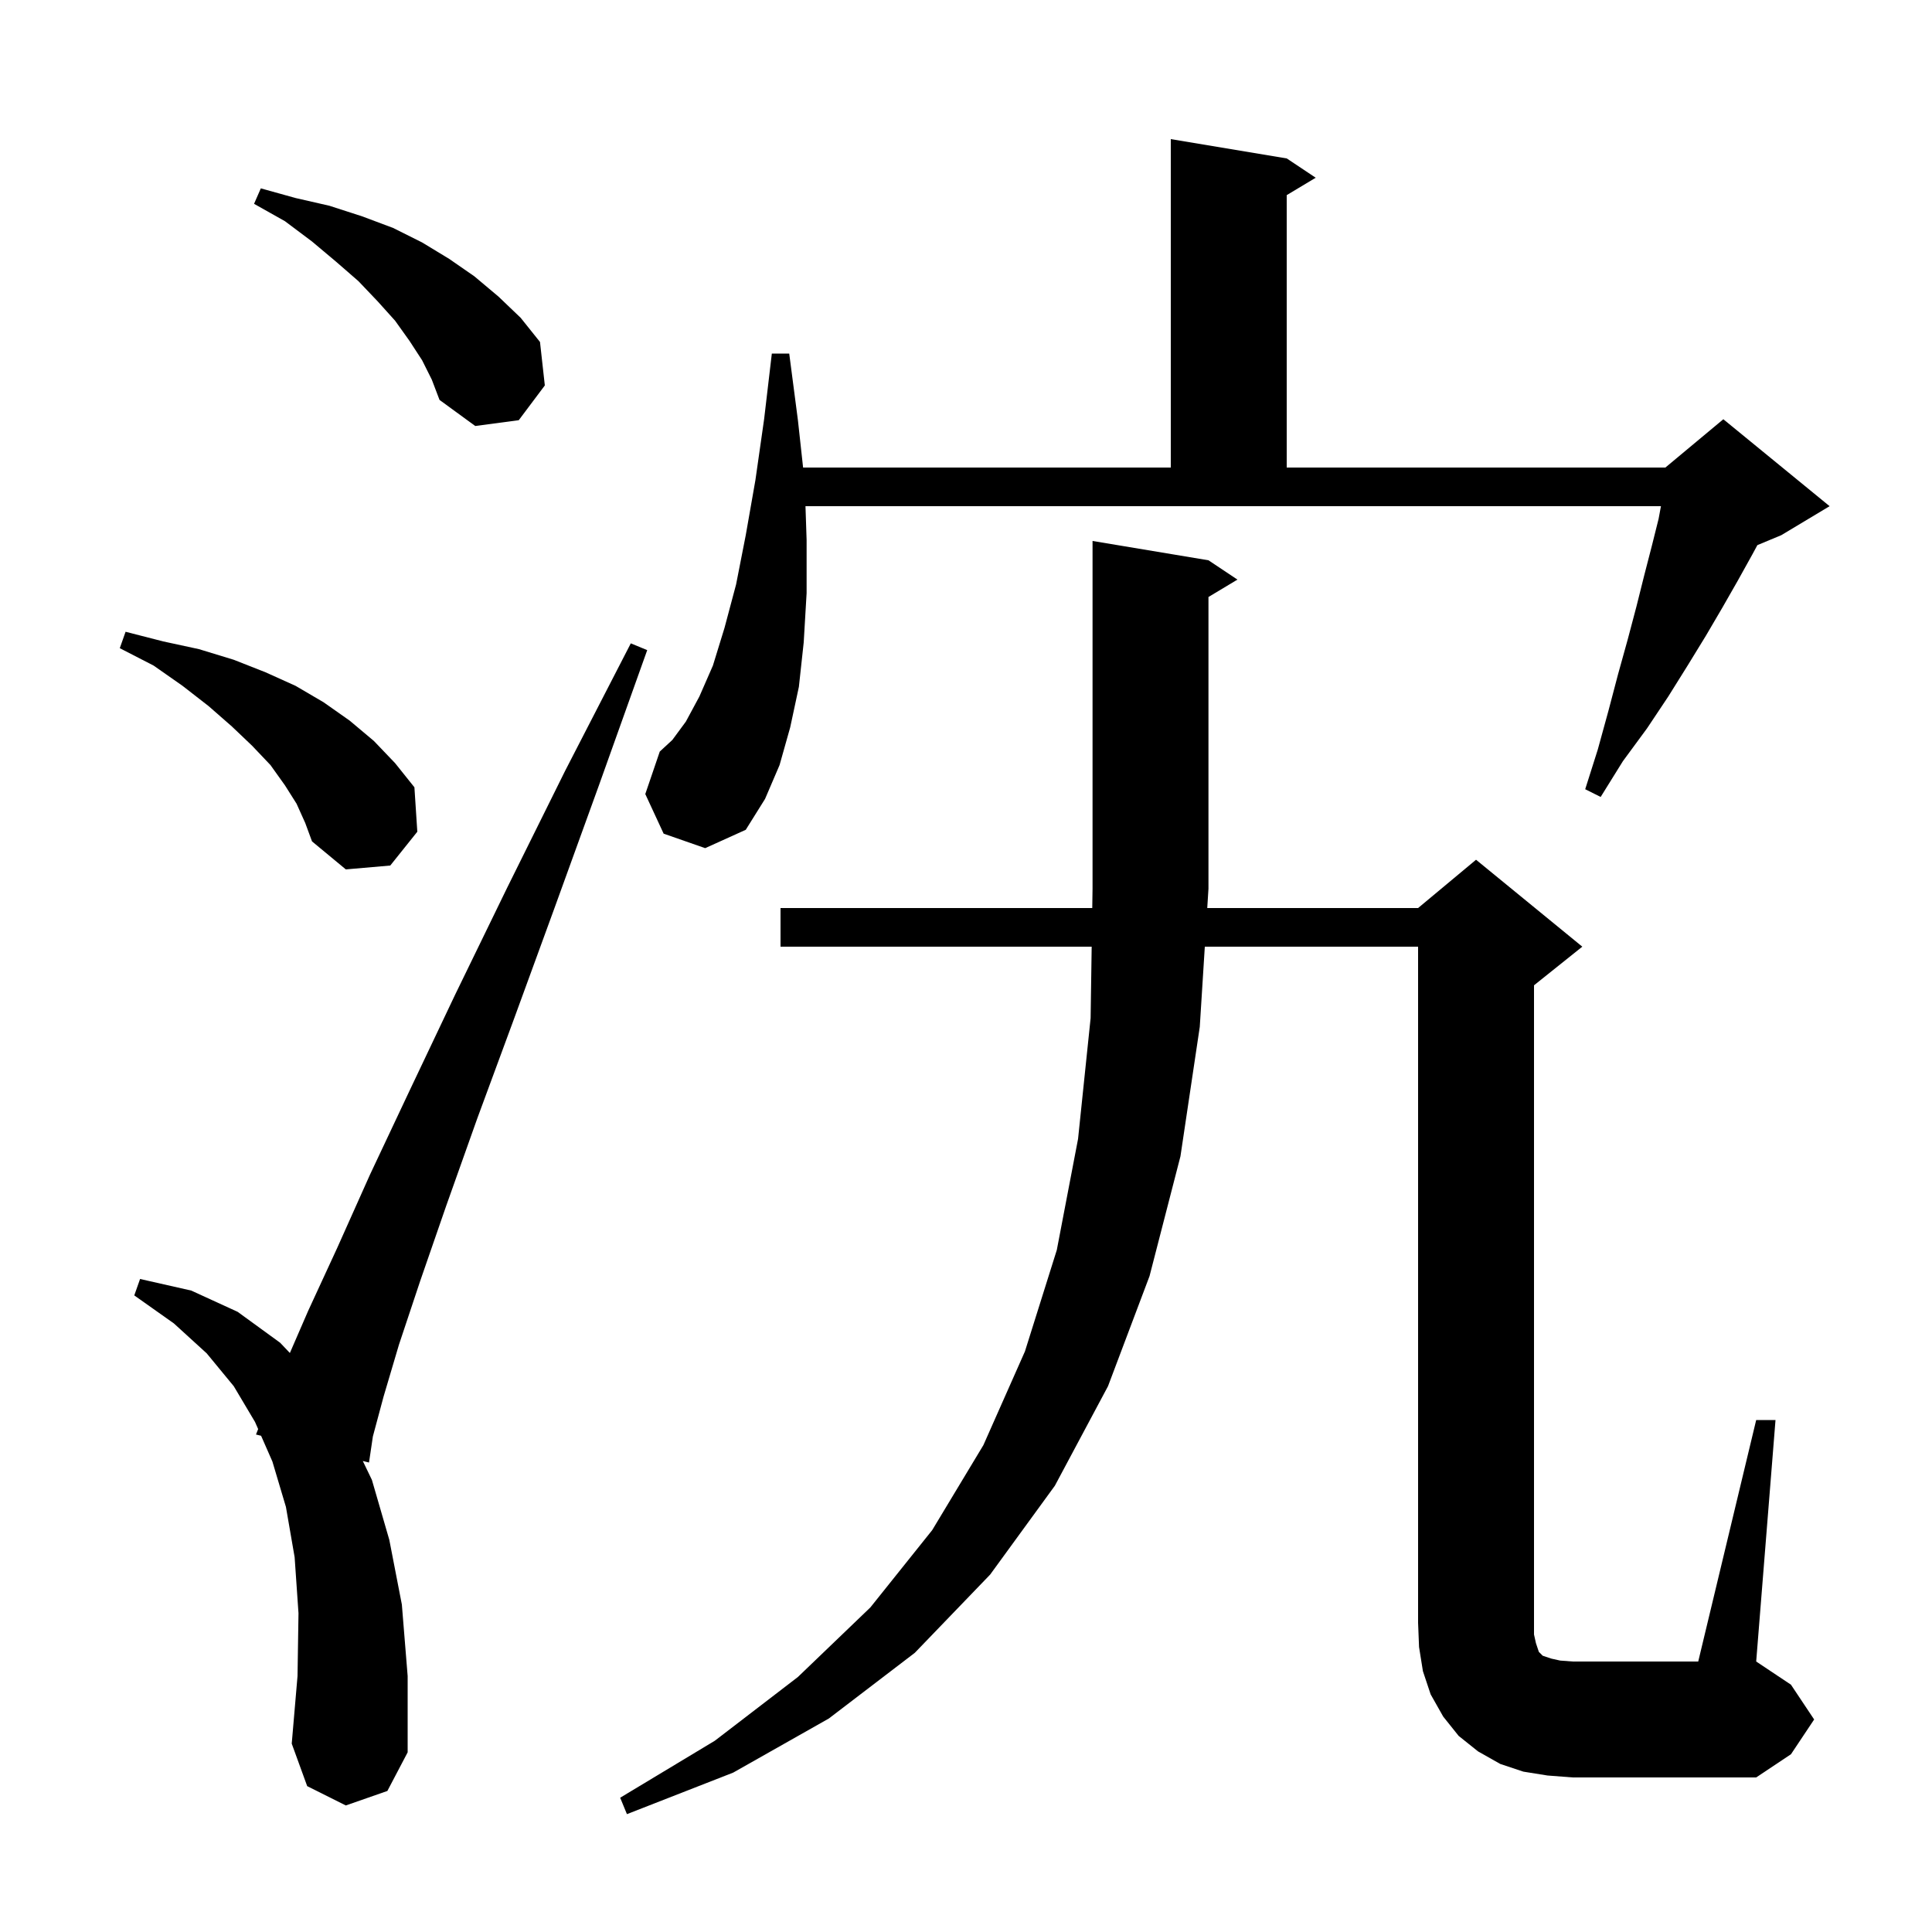 <svg xmlns="http://www.w3.org/2000/svg" xmlns:xlink="http://www.w3.org/1999/xlink" version="1.1" baseProfile="full" viewBox="0 0 200 200" width="200" height="200"><g fill="currentColor"><path d="M 160.2 183.8 L 157.7 183.4 L 155.3 182.6 L 153.0 181.3 L 151.0 179.7 L 149.4 177.7 L 148.1 175.4 L 147.3 173.0 L 146.9 170.5 L 146.8 168.0 L 146.8 98.0 L 124.722 98.0 L 124.2 106.3 L 122.2 119.7 L 119.0 132.1 L 114.7 143.5 L 109.2 153.8 L 102.5 163.0 L 94.7 171.1 L 85.8 177.9 L 75.9 183.5 L 64.9 187.8 L 64.2 186.1 L 74.0 180.2 L 82.6 173.6 L 90.1 166.4 L 96.5 158.4 L 101.8 149.6 L 106.1 139.9 L 109.4 129.4 L 111.6 117.9 L 112.9 105.4 L 113.01 98.0 L 80.8 98.0 L 80.8 94.0 L 113.07 94.0 L 113.1 92.0 L 113.1 56.0 L 125.1 58.0 L 128.1 60.0 L 125.1 61.8 L 125.1 92.0 L 124.974 94.0 L 146.8 94.0 L 152.8 89.0 L 163.8 98.0 L 158.8 102.0 L 158.8 169.2 L 159.0 170.1 L 159.3 171.0 L 159.7 171.4 L 160.6 171.7 L 161.5 171.9 L 162.8 172.0 L 175.8 172.0 L 181.8 147.0 L 183.8 147.0 L 181.8 172.0 L 185.4 174.4 L 187.8 178.0 L 185.4 181.6 L 181.8 184.0 L 162.8 184.0 Z M 35.8 186.9 L 31.8 184.9 L 30.2 180.5 L 30.8 173.5 L 30.9 167.0 L 30.5 161.2 L 29.6 156.0 L 28.2 151.3 L 27.028 148.631 L 26.5 148.5 L 26.723 147.935 L 26.4 147.2 L 24.2 143.5 L 21.4 140.1 L 18.0 137.0 L 13.9 134.1 L 14.5 132.4 L 19.8 133.6 L 24.6 135.8 L 29.0 139.0 L 30.008 140.061 L 31.9 135.7 L 34.9 129.2 L 38.3 121.6 L 42.4 112.9 L 47.1 103.0 L 52.5 91.9 L 58.5 79.8 L 65.3 66.6 L 67.0 67.3 L 62.0 81.3 L 57.4 94.0 L 53.2 105.5 L 49.4 115.8 L 46.2 124.8 L 43.5 132.6 L 41.3 139.2 L 39.7 144.6 L 38.6 148.7 L 38.2 151.4 L 37.557 151.241 L 38.5 153.2 L 40.3 159.4 L 41.6 166.1 L 42.2 173.5 L 42.2 181.4 L 40.1 185.4 Z M 30.7 83.2 L 29.5 81.3 L 28.0 79.2 L 26.1 77.2 L 24.0 75.2 L 21.6 73.1 L 18.9 71.0 L 15.9 68.9 L 12.4 67.1 L 13.0 65.4 L 16.9 66.4 L 20.6 67.2 L 24.2 68.3 L 27.5 69.6 L 30.6 71.0 L 33.5 72.7 L 36.2 74.6 L 38.7 76.7 L 40.9 79.0 L 42.9 81.5 L 43.2 86.1 L 40.4 89.6 L 35.8 90.0 L 32.3 87.1 L 31.6 85.2 Z M 68.7 86.3 L 66.8 82.2 L 68.3 77.8 L 69.6 76.6 L 71.0 74.7 L 72.4 72.1 L 73.8 68.9 L 75.0 65.0 L 76.2 60.5 L 77.2 55.4 L 78.2 49.7 L 79.1 43.4 L 79.9 36.6 L 81.7 36.6 L 82.6 43.5 L 83.136 48.4 L 121.2 48.4 L 121.2 14.4 L 133.2 16.4 L 136.2 18.4 L 133.2 20.2 L 133.2 48.4 L 172.4 48.4 L 178.4 43.4 L 189.4 52.4 L 184.4 55.4 L 181.921 56.433 L 181.4 57.4 L 179.9 60.1 L 178.3 62.9 L 176.6 65.8 L 174.7 68.9 L 172.7 72.1 L 170.5 75.4 L 168.0 78.8 L 165.7 82.5 L 164.1 81.7 L 165.4 77.6 L 166.5 73.6 L 167.5 69.8 L 168.5 66.2 L 169.4 62.8 L 170.2 59.6 L 171.0 56.5 L 171.7 53.7 L 171.941 52.4 L 83.383 52.4 L 83.5 55.9 L 83.5 61.4 L 83.2 66.5 L 82.7 71.1 L 81.8 75.3 L 80.7 79.2 L 79.2 82.7 L 77.2 85.9 L 73.0 87.8 Z M 43.7 37.3 L 42.4 35.3 L 40.9 33.2 L 39.1 31.2 L 37.1 29.1 L 34.8 27.1 L 32.3 25.0 L 29.5 22.9 L 26.3 21.1 L 27.0 19.5 L 30.6 20.5 L 34.1 21.3 L 37.5 22.4 L 40.7 23.6 L 43.7 25.1 L 46.5 26.8 L 49.1 28.6 L 51.6 30.7 L 53.9 32.9 L 55.9 35.4 L 56.4 39.9 L 53.7 43.5 L 49.2 44.1 L 45.5 41.4 L 44.7 39.3 Z "/></g></svg>